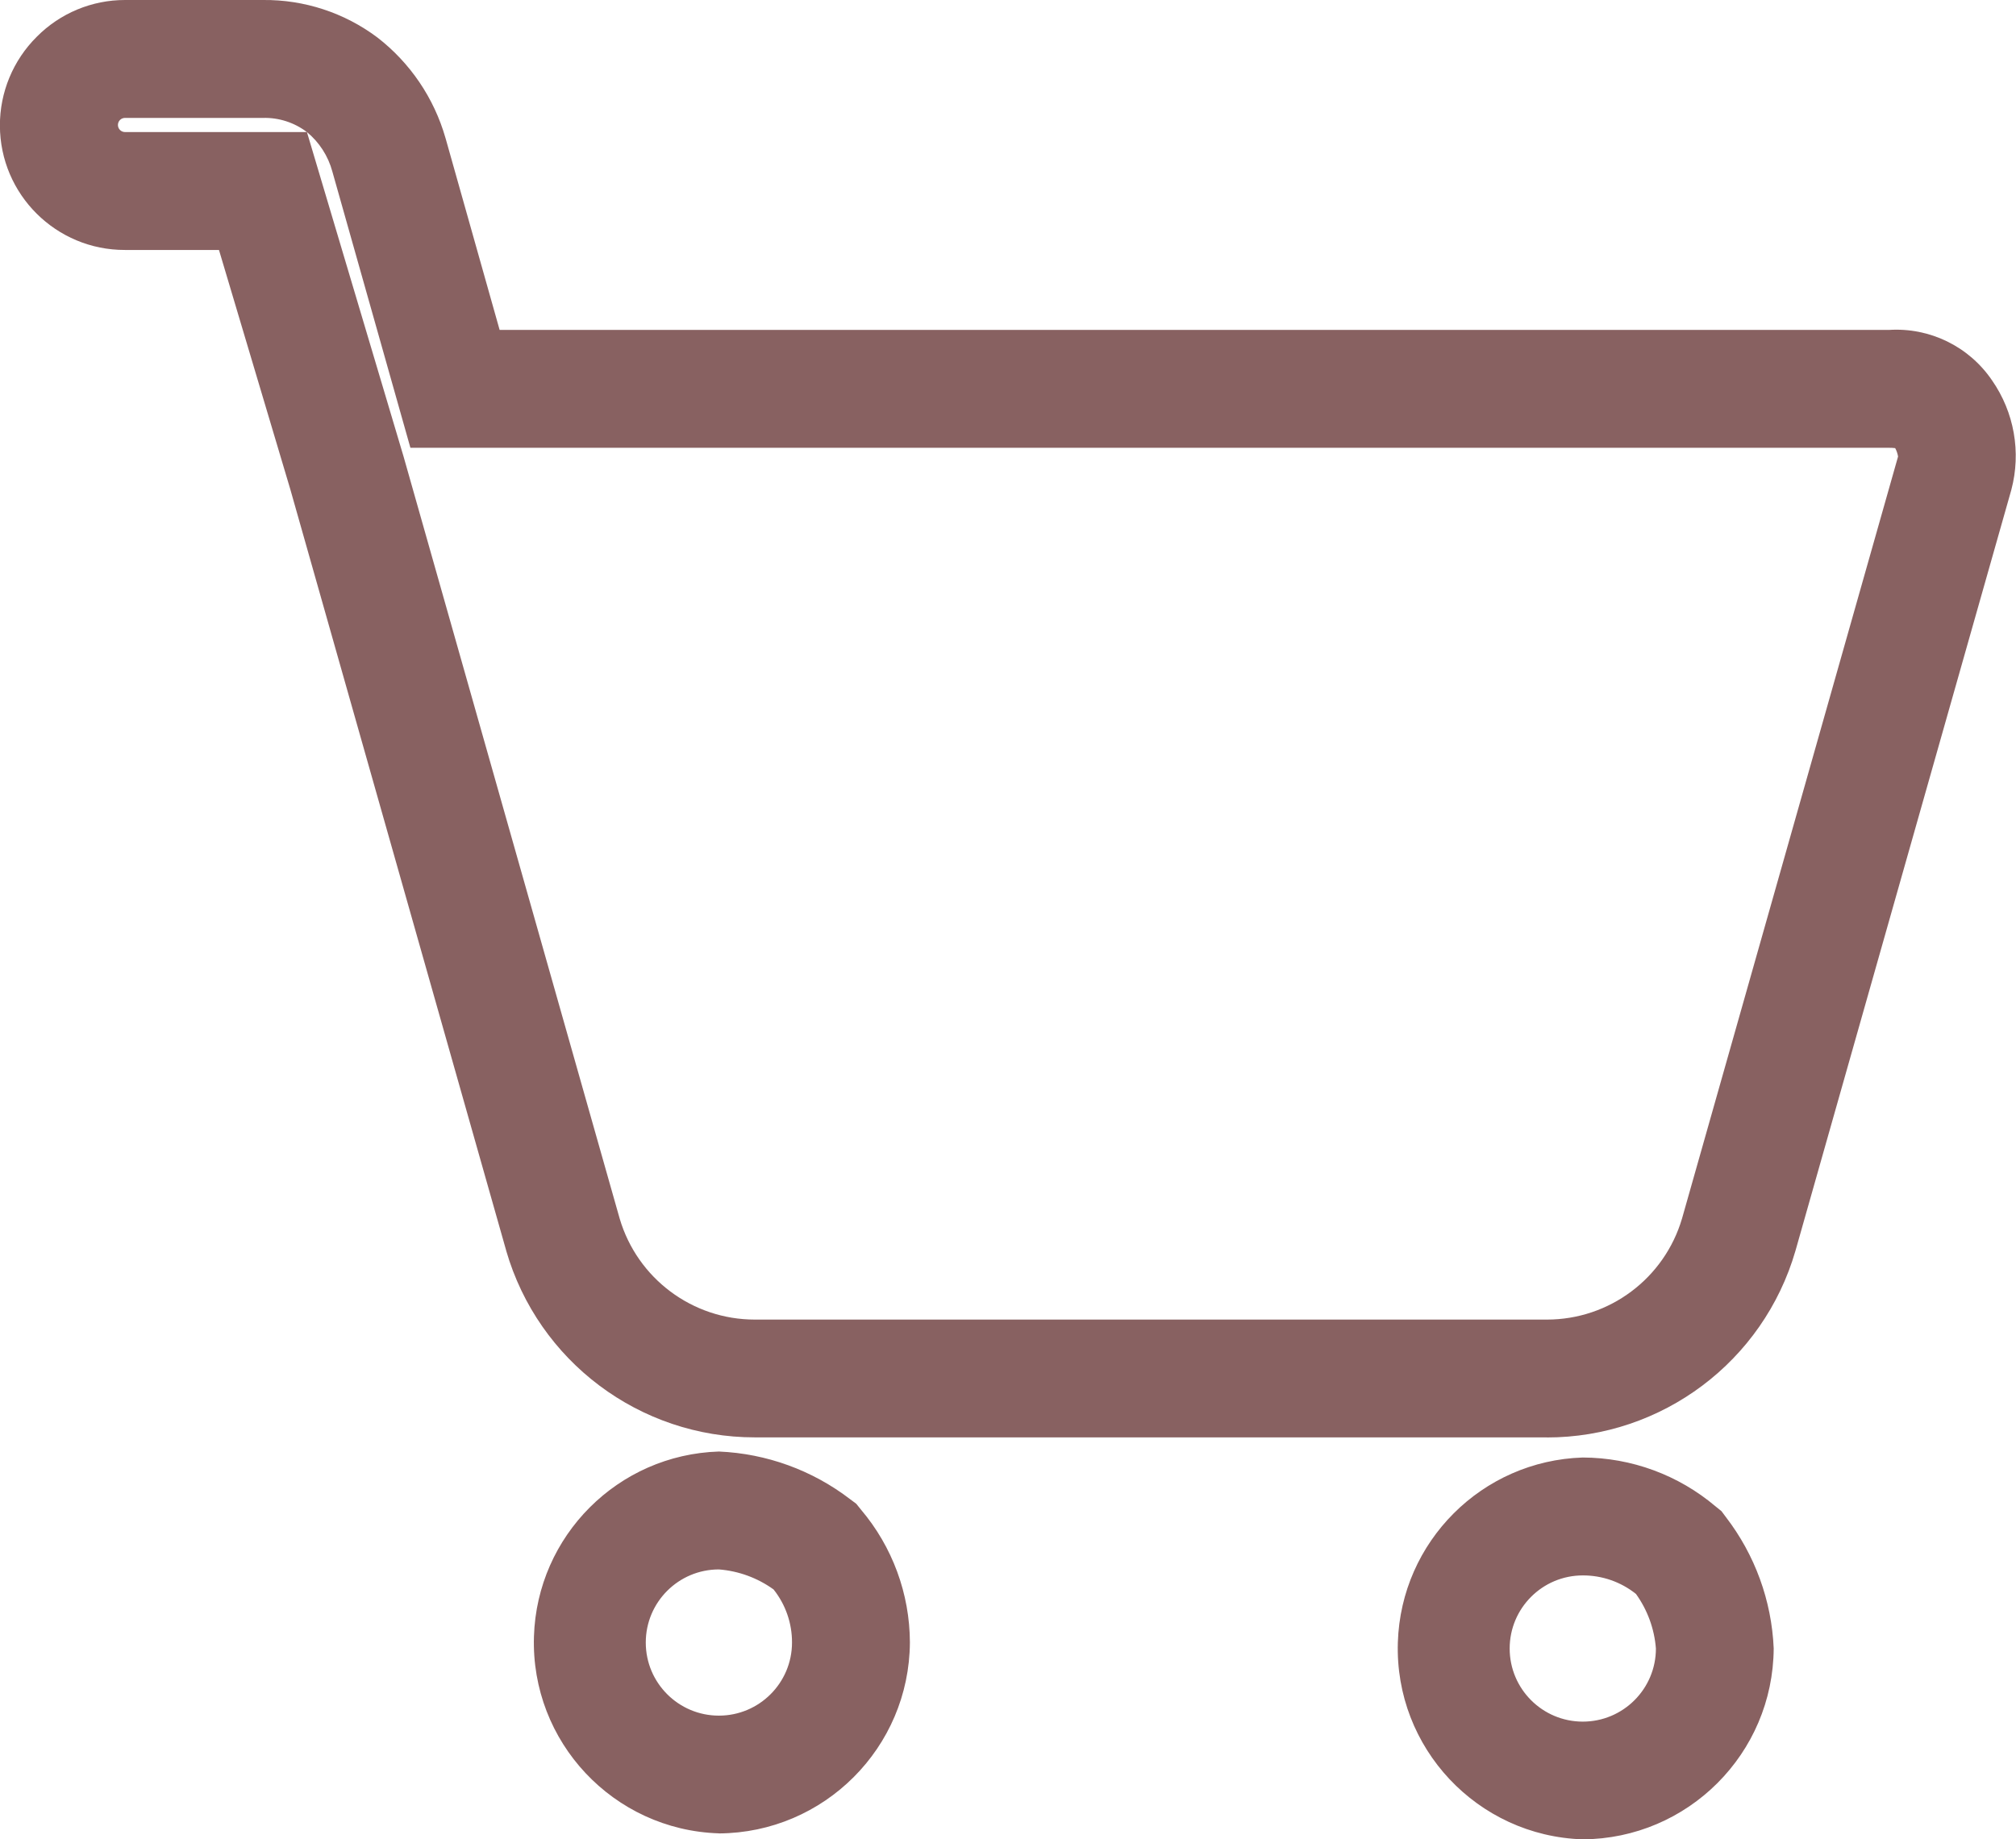 <?xml version="1.0" encoding="utf-8"?>
<!-- Generator: Adobe Illustrator 27.6.1, SVG Export Plug-In . SVG Version: 6.00 Build 0)  -->
<svg version="1.1" id="レイヤー_1" xmlns="http://www.w3.org/2000/svg" xmlns:xlink="http://www.w3.org/1999/xlink" x="0px"
	 y="0px" viewBox="0 0 85.473 78" enable-background="new 0 0 85.473 78" xml:space="preserve">
<path fill="#886161" d="M67.106,78c-4.471-0.141-7.982-3.879-7.841-8.351c0.134-4.274,3.568-7.707,7.841-7.841
	c2.063,0.006,4.057,0.741,5.631,2.074l0.248,0.2l0.19,0.254c1.231,1.602,1.938,3.545,2.025,5.564c-0.025,4.463-3.637,8.075-8.1,8.1
	H67.106z M67.106,66.808c-1.712,0-3.1,1.388-3.1,3.1s1.388,3.1,3.1,3.1s3.1-1.388,3.1-3.1l0,0c-0.065-0.834-0.357-1.634-0.845-2.314
	C68.721,67.082,67.925,66.805,67.106,66.808z M30.479,77.746c-4.471-0.141-7.982-3.879-7.841-8.351
	c0.134-4.274,3.568-7.707,7.841-7.841c2.021,0.086,3.966,0.793,5.57,2.026l0.254,0.19l0.2,0.248
	c1.333,1.574,2.068,3.568,2.074,5.631c-0.025,4.463-3.637,8.075-8.1,8.1L30.479,77.746z M30.479,66.554c-1.712,0-3.1,1.388-3.1,3.1
	s1.388,3.1,3.1,3.1c1.712,0,3.1-1.388,3.1-3.1l0,0c0.003-0.818-0.273-1.612-0.782-2.251C32.117,66.913,31.315,66.619,30.479,66.554z
	 M65.579,60.954H32.005c-4.884,0.003-9.182-3.223-10.543-7.914v-0.005l-9.154-32.286L9.284,10.6H5.3
	c-2.92,0.009-5.295-2.352-5.304-5.272c-0.004-1.415,0.559-2.772,1.563-3.769C2.548,0.56,3.895-0.001,5.3,0h5.85
	c1.747-0.018,3.452,0.54,4.85,1.589c1.392,1.077,2.403,2.57,2.887,4.262l0.012,0.04l2.284,8.1h58.9
	c1.731-0.112,3.392,0.698,4.369,2.131c0.946,1.355,1.247,3.057,0.822,4.654L76.123,53.04c-1.359,4.693-5.658,7.921-10.543,7.918
	L65.579,60.954z M26.271,51.671c0.748,2.543,3.083,4.29,5.734,4.288H65.58c2.651,0.002,4.986-1.745,5.734-4.288l9.159-32.312
	c-0.021-0.125-0.062-0.245-0.122-0.356c-0.091-0.01-0.182-0.015-0.274-0.014H17.4L14.09,7.271c-0.177-0.655-0.554-1.239-1.077-1.671
	l4.1,13.77L26.271,51.671z M5.3,5C5.134,5,5,5.134,5,5.3c0,0.166,0.134,0.3,0.3,0.3c0,0,0,0,0,0h7.711
	C12.477,5.194,11.82,4.983,11.15,5H5.3z"/>
</svg>

